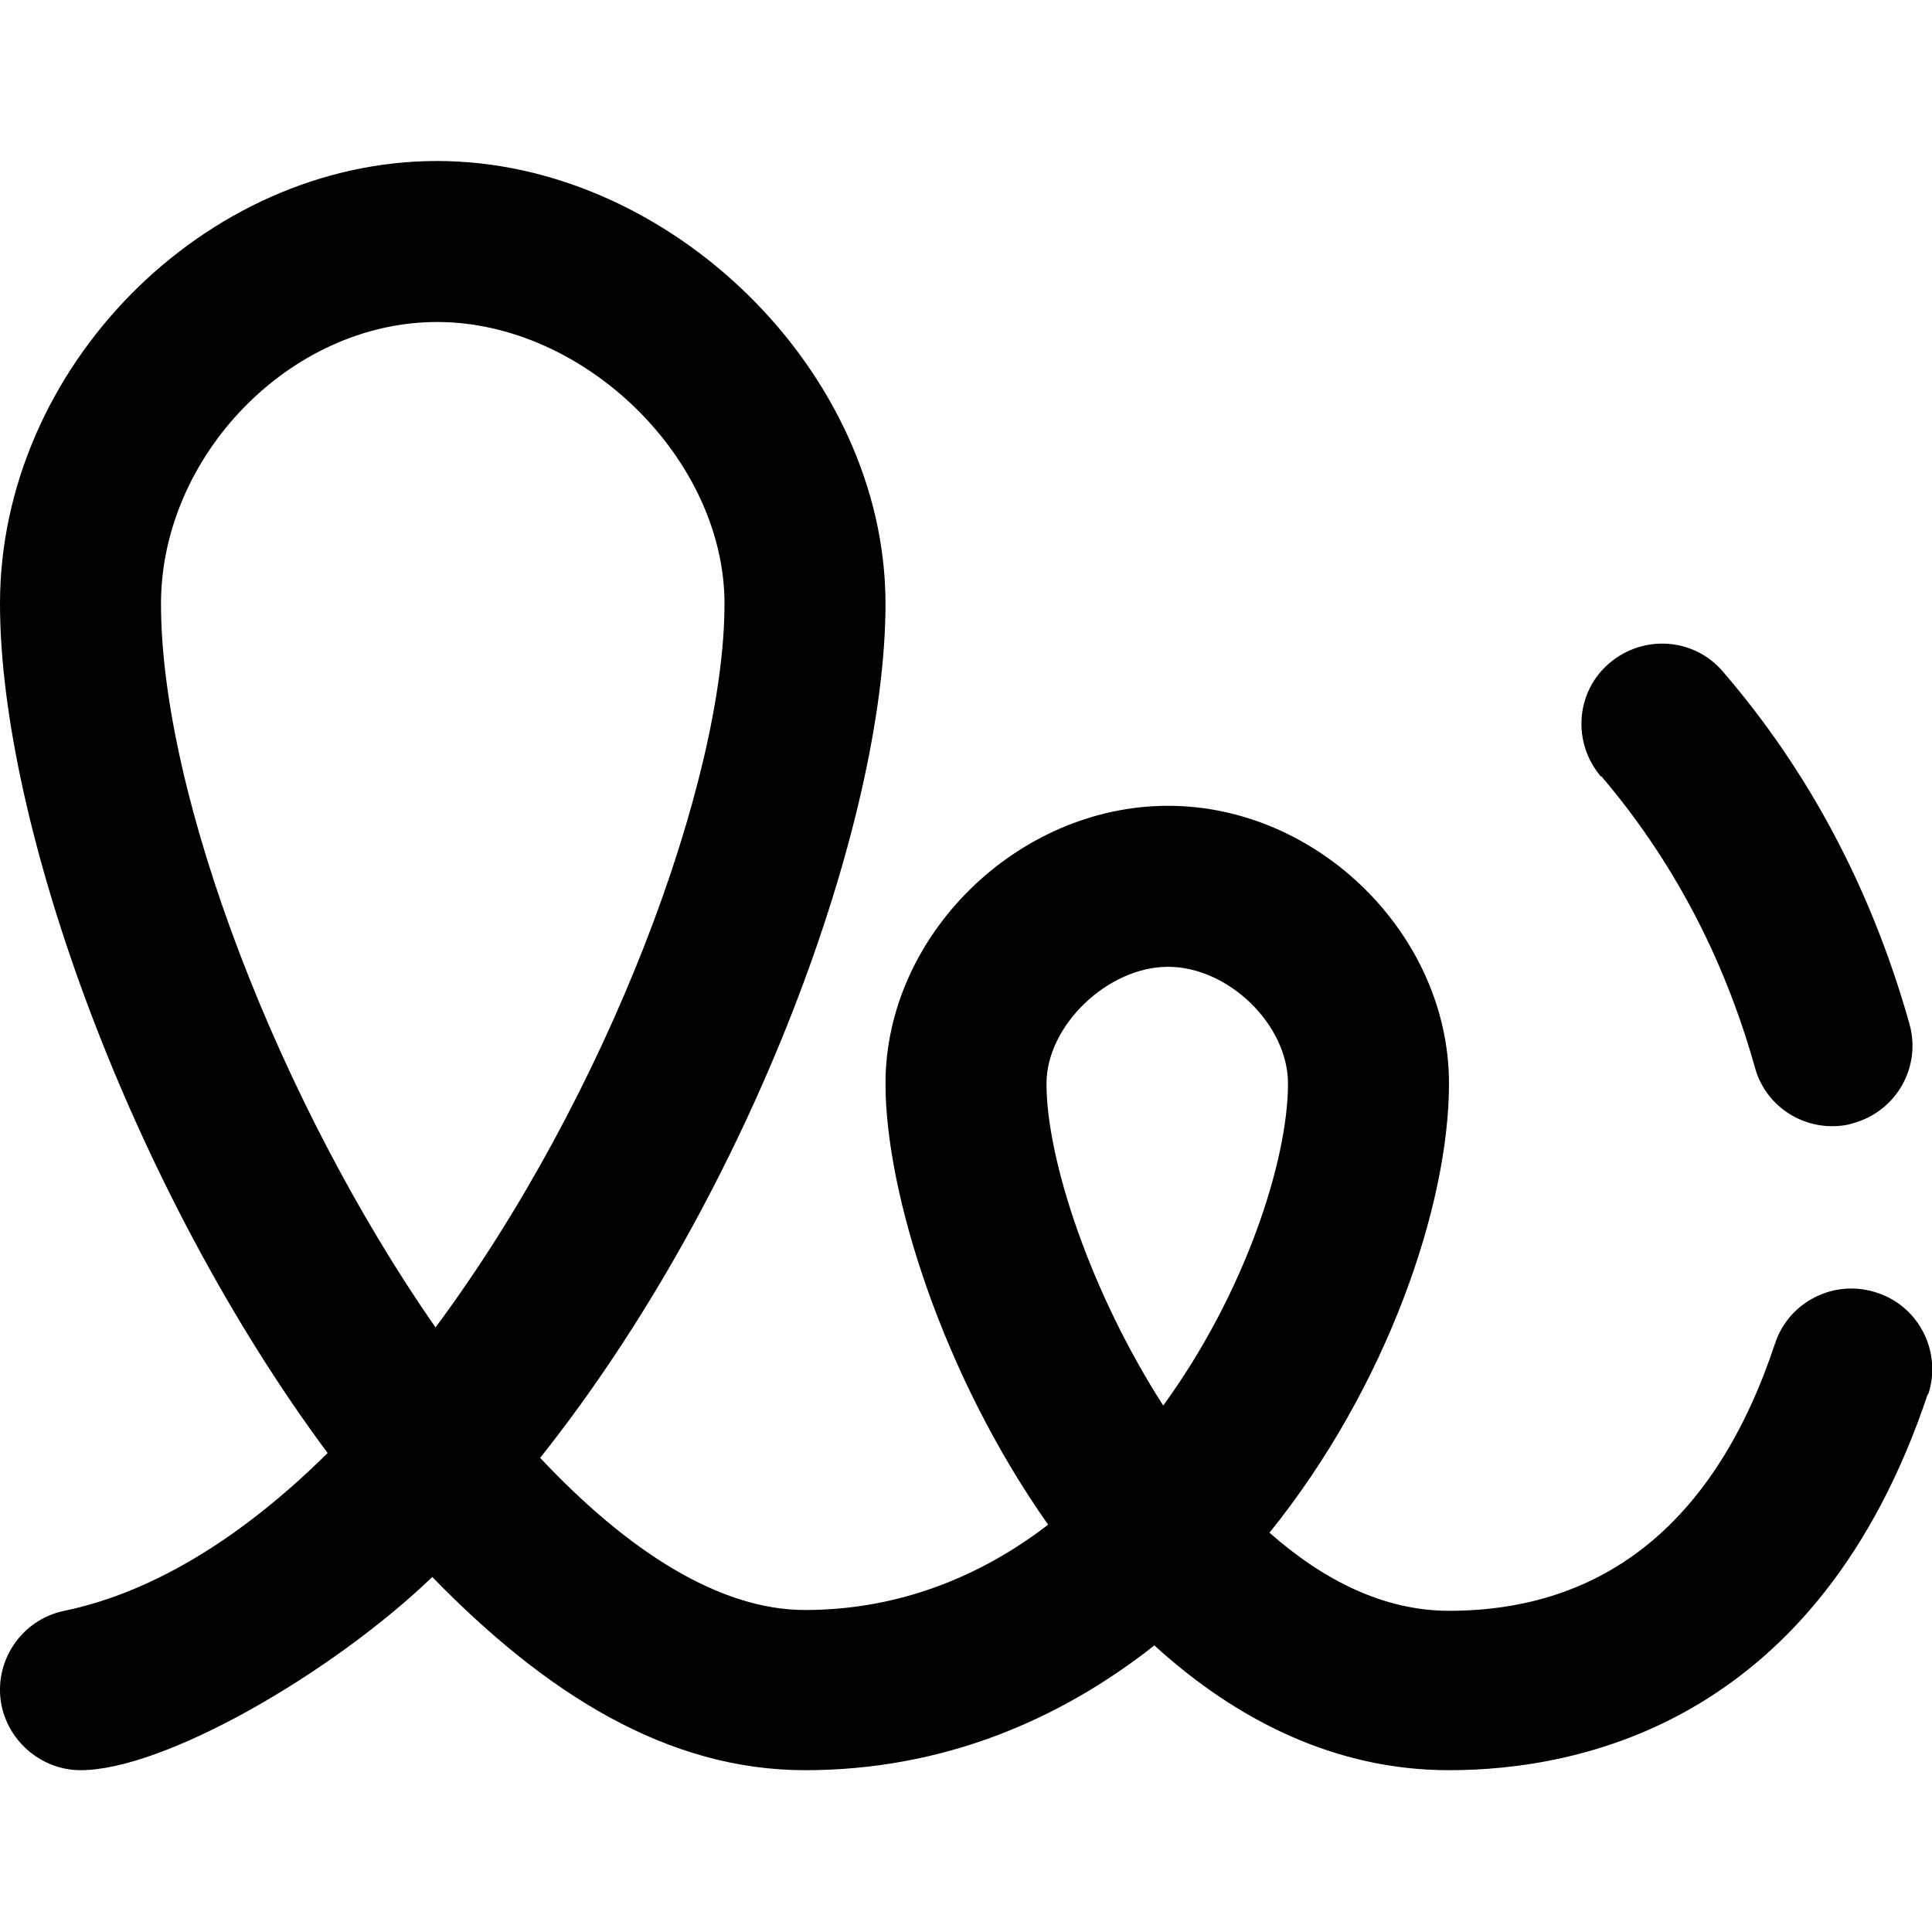 <?xml version="1.0" encoding="UTF-8"?>
<svg xmlns="http://www.w3.org/2000/svg" id="Layer_1" data-name="Layer 1" viewBox="0 0 24 24" width="512" height="512"><path d="M19.89,9.65c-.36-.42-.32-1.05,.1-1.41,.42-.36,1.05-.32,1.41,.1,1.07,1.24,1.85,2.71,2.32,4.38,.15,.53-.16,1.08-.69,1.23-.09,.03-.18,.04-.27,.04-.44,0-.84-.29-.96-.73-.39-1.39-1.04-2.6-1.91-3.62Zm4.06,7.66c-1.36,4.08-4.31,4.68-5.95,4.68-1.41,0-2.64-.62-3.66-1.55-1.18,.93-2.63,1.55-4.34,1.55s-3.22-.95-4.63-2.4c-1.25,1.2-3.33,2.4-4.37,2.4-.46,0-.88-.33-.98-.8-.11-.54,.24-1.07,.78-1.18,1.15-.24,2.26-.96,3.27-1.96C1.64,14.78,0,10.24,0,7.5,0,4.57,2.54,2,5.43,2s5.57,2.62,5.57,5.5c0,2.69-1.65,7.29-4.29,10.61,1.08,1.15,2.22,1.89,3.29,1.89,1.17,0,2.19-.42,3.02-1.06-1.31-1.86-2.02-4.12-2.02-5.48,0-1.84,1.64-3.45,3.51-3.45s3.49,1.61,3.49,3.45c0,1.51-.77,3.77-2.23,5.58,.67,.59,1.42,.97,2.23,.97,1.95,0,3.32-1.12,4.05-3.32,.17-.52,.74-.81,1.27-.63,.52,.17,.81,.74,.63,1.27ZM9,7.5c0-1.8-1.74-3.5-3.57-3.5s-3.43,1.67-3.43,3.5c0,2.39,1.47,6.2,3.41,8.99,2.14-2.88,3.59-6.79,3.59-8.99Zm5.45,9.96c1.02-1.4,1.55-3.05,1.55-4,0-.73-.74-1.45-1.49-1.45s-1.51,.73-1.51,1.45c0,.95,.55,2.6,1.45,4Z"/></svg>

